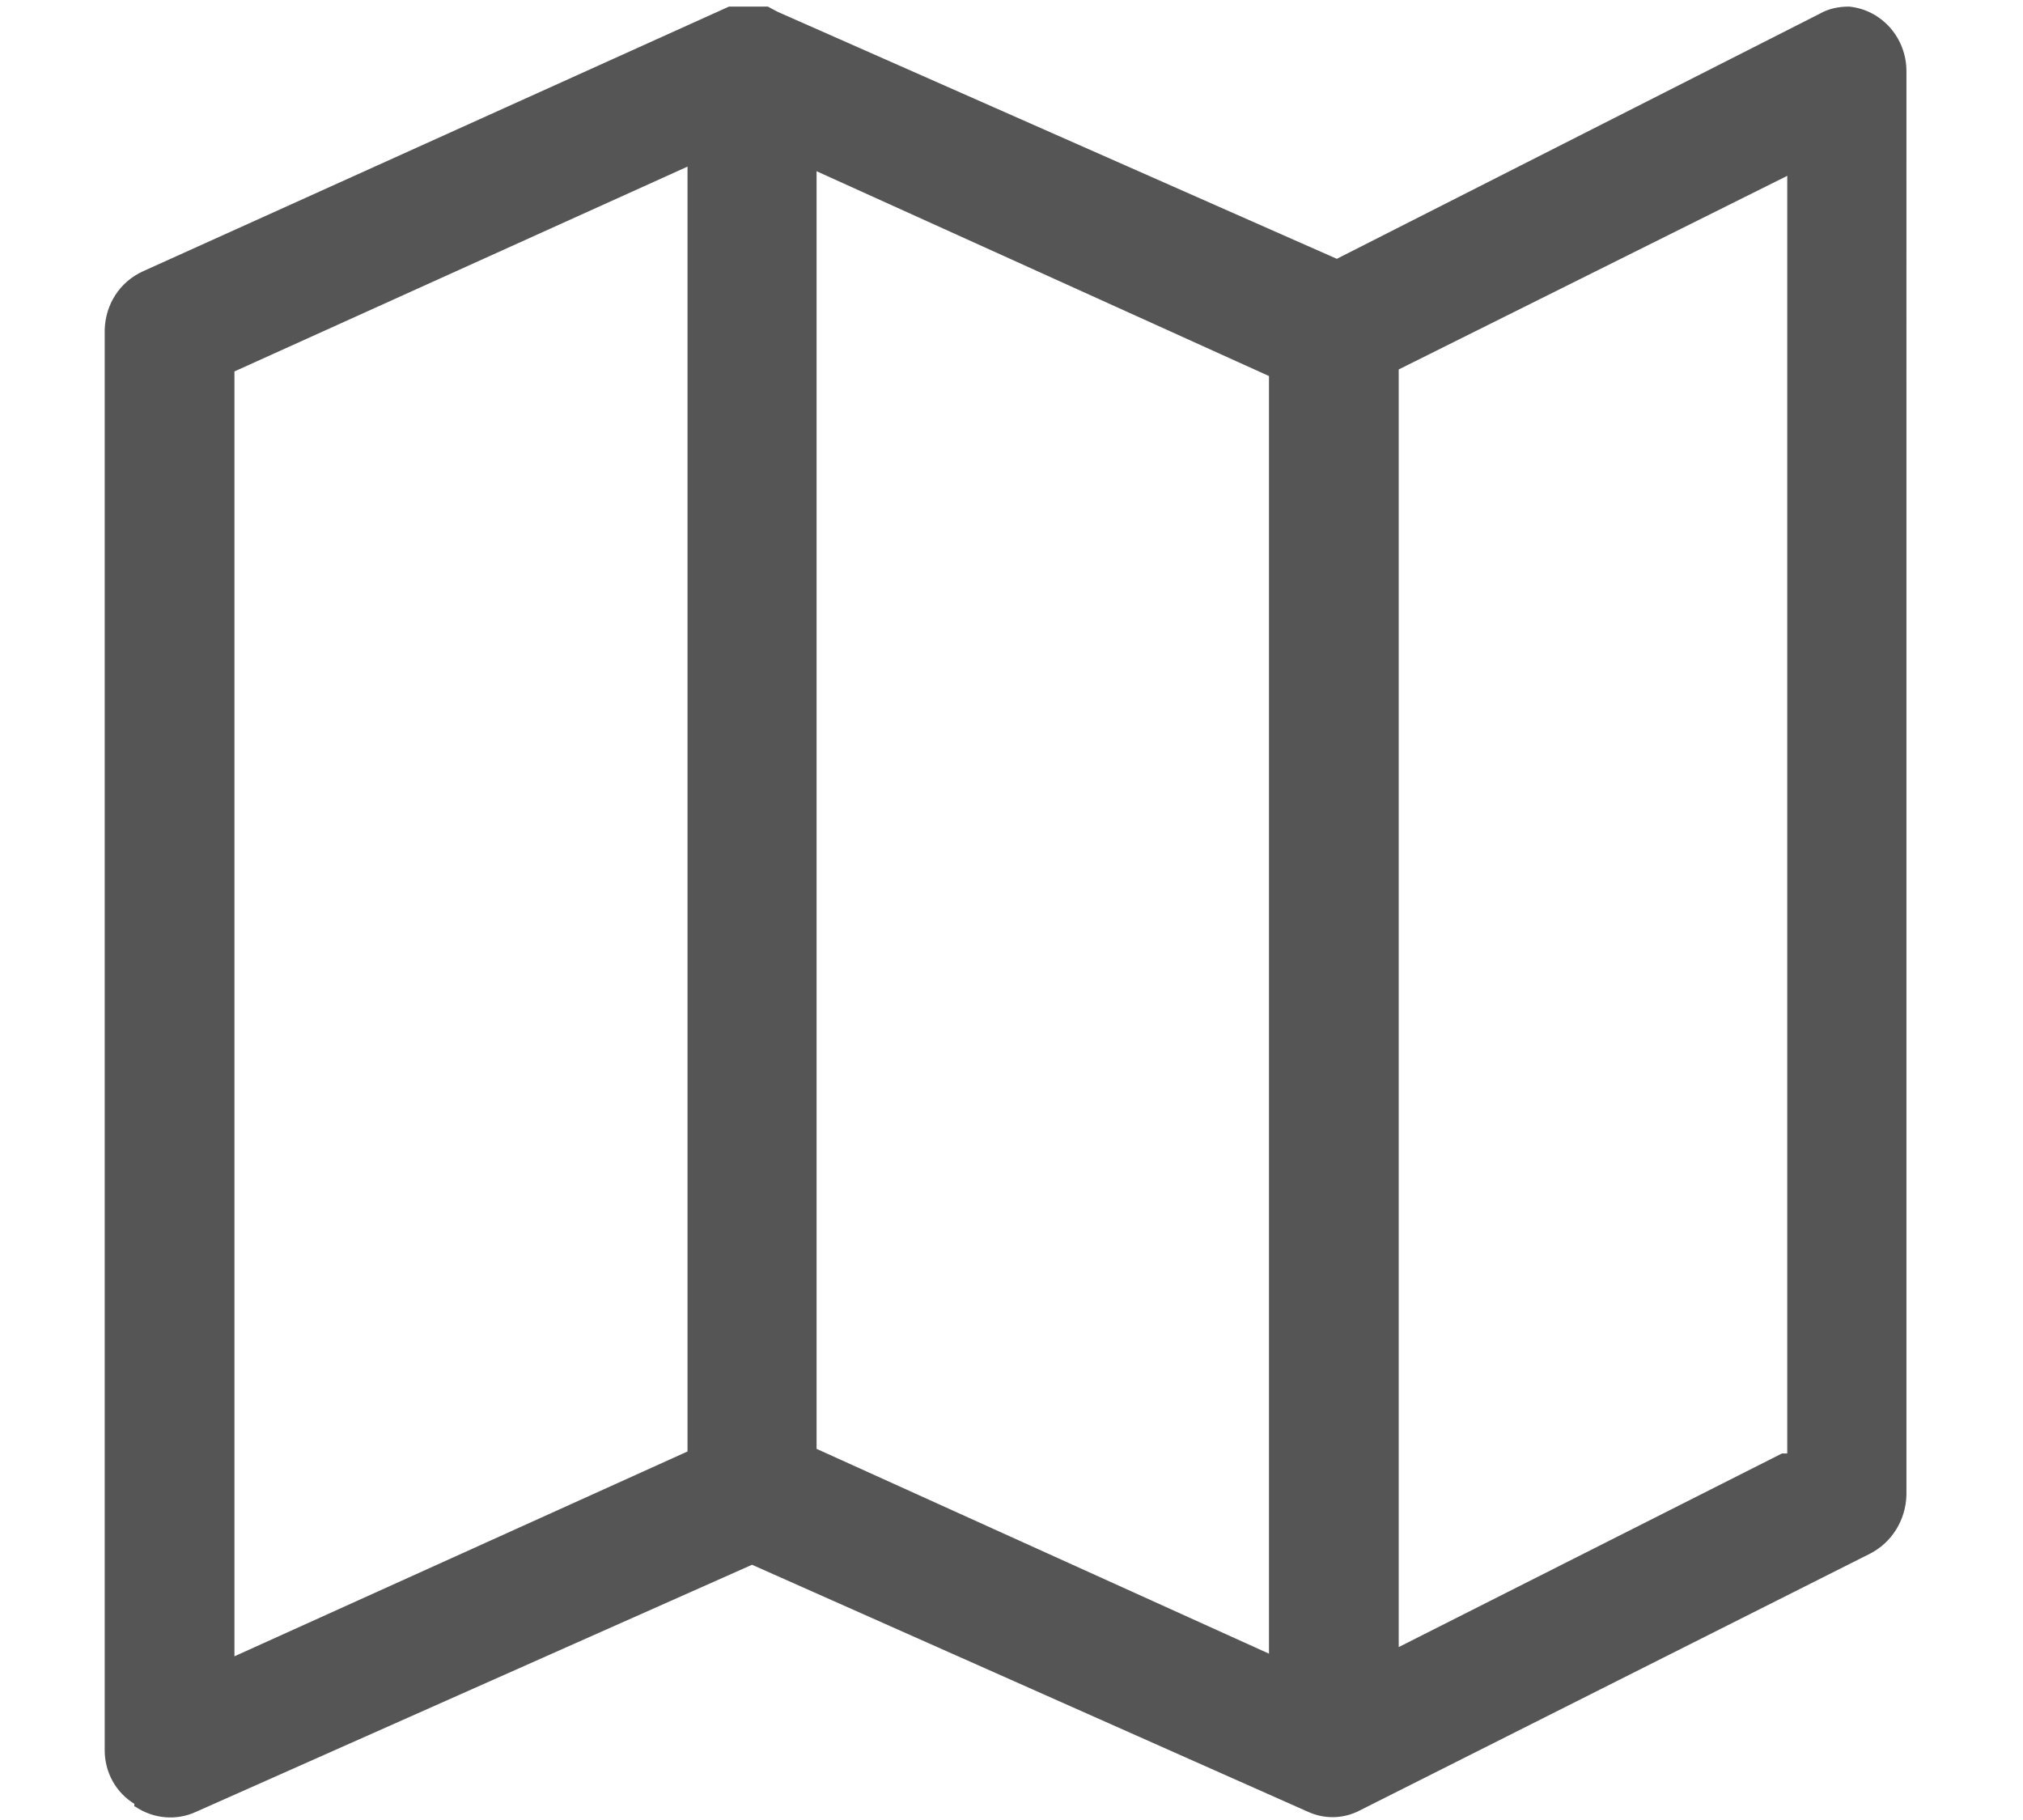 <?xml version="1.0" encoding="utf-8"?>
<!-- Generator: Adobe Illustrator 24.3.0, SVG Export Plug-In . SVG Version: 6.00 Build 0)  -->
<svg version="1.1" id="Capa_1" xmlns="http://www.w3.org/2000/svg" xmlns:xlink="http://www.w3.org/1999/xlink" x="0px" y="0px"
	 viewBox="0 0 307.2 276.4" style="enable-background:new 0 0 307.2 276.4;" xml:space="preserve">
<style type="text/css">
	.st0{fill:#555555;}
</style>
<g id="Layer_2_1_">
	<g id="Admin_panel">
		<g>
			<g>
				<path class="st0" d="M35.6,56.4l68.8-31.1v195.1l-68.8,31.1C35.6,251.6,35.6,56.4,35.6,56.4z M192.7,251.1l-68.7-31.1v-194
					l68.7,31.1v194.6V251.1z M270.6,220.7l-58.2,29.4v-194l59-29.4v194H270.6z M20.5,274.3c2.8,1.9,6.3,2.2,9.3,0.8l84.4-37.5
					l84.4,37.5l0,0c2.4,1.1,5.1,1.1,7.5,0l0,0l77.9-39.2c3.3-1.7,5.4-5.1,5.5-8.9V10.8c0-5-3.7-9.3-8.7-9.8c-1.6,0-3.1,0.3-4.5,1.1
					l-73.3,37.2L118.1,1.8l0,0L116.6,1h-4.8h-1.1l0,0L21.7,41.2c-3.5,1.6-5.7,5-5.8,8.9v215.7c0,3.3,1.7,6.4,4.5,8.1V274.3z"/>
			</g>
		</g>
	</g>
</g>
</svg>
